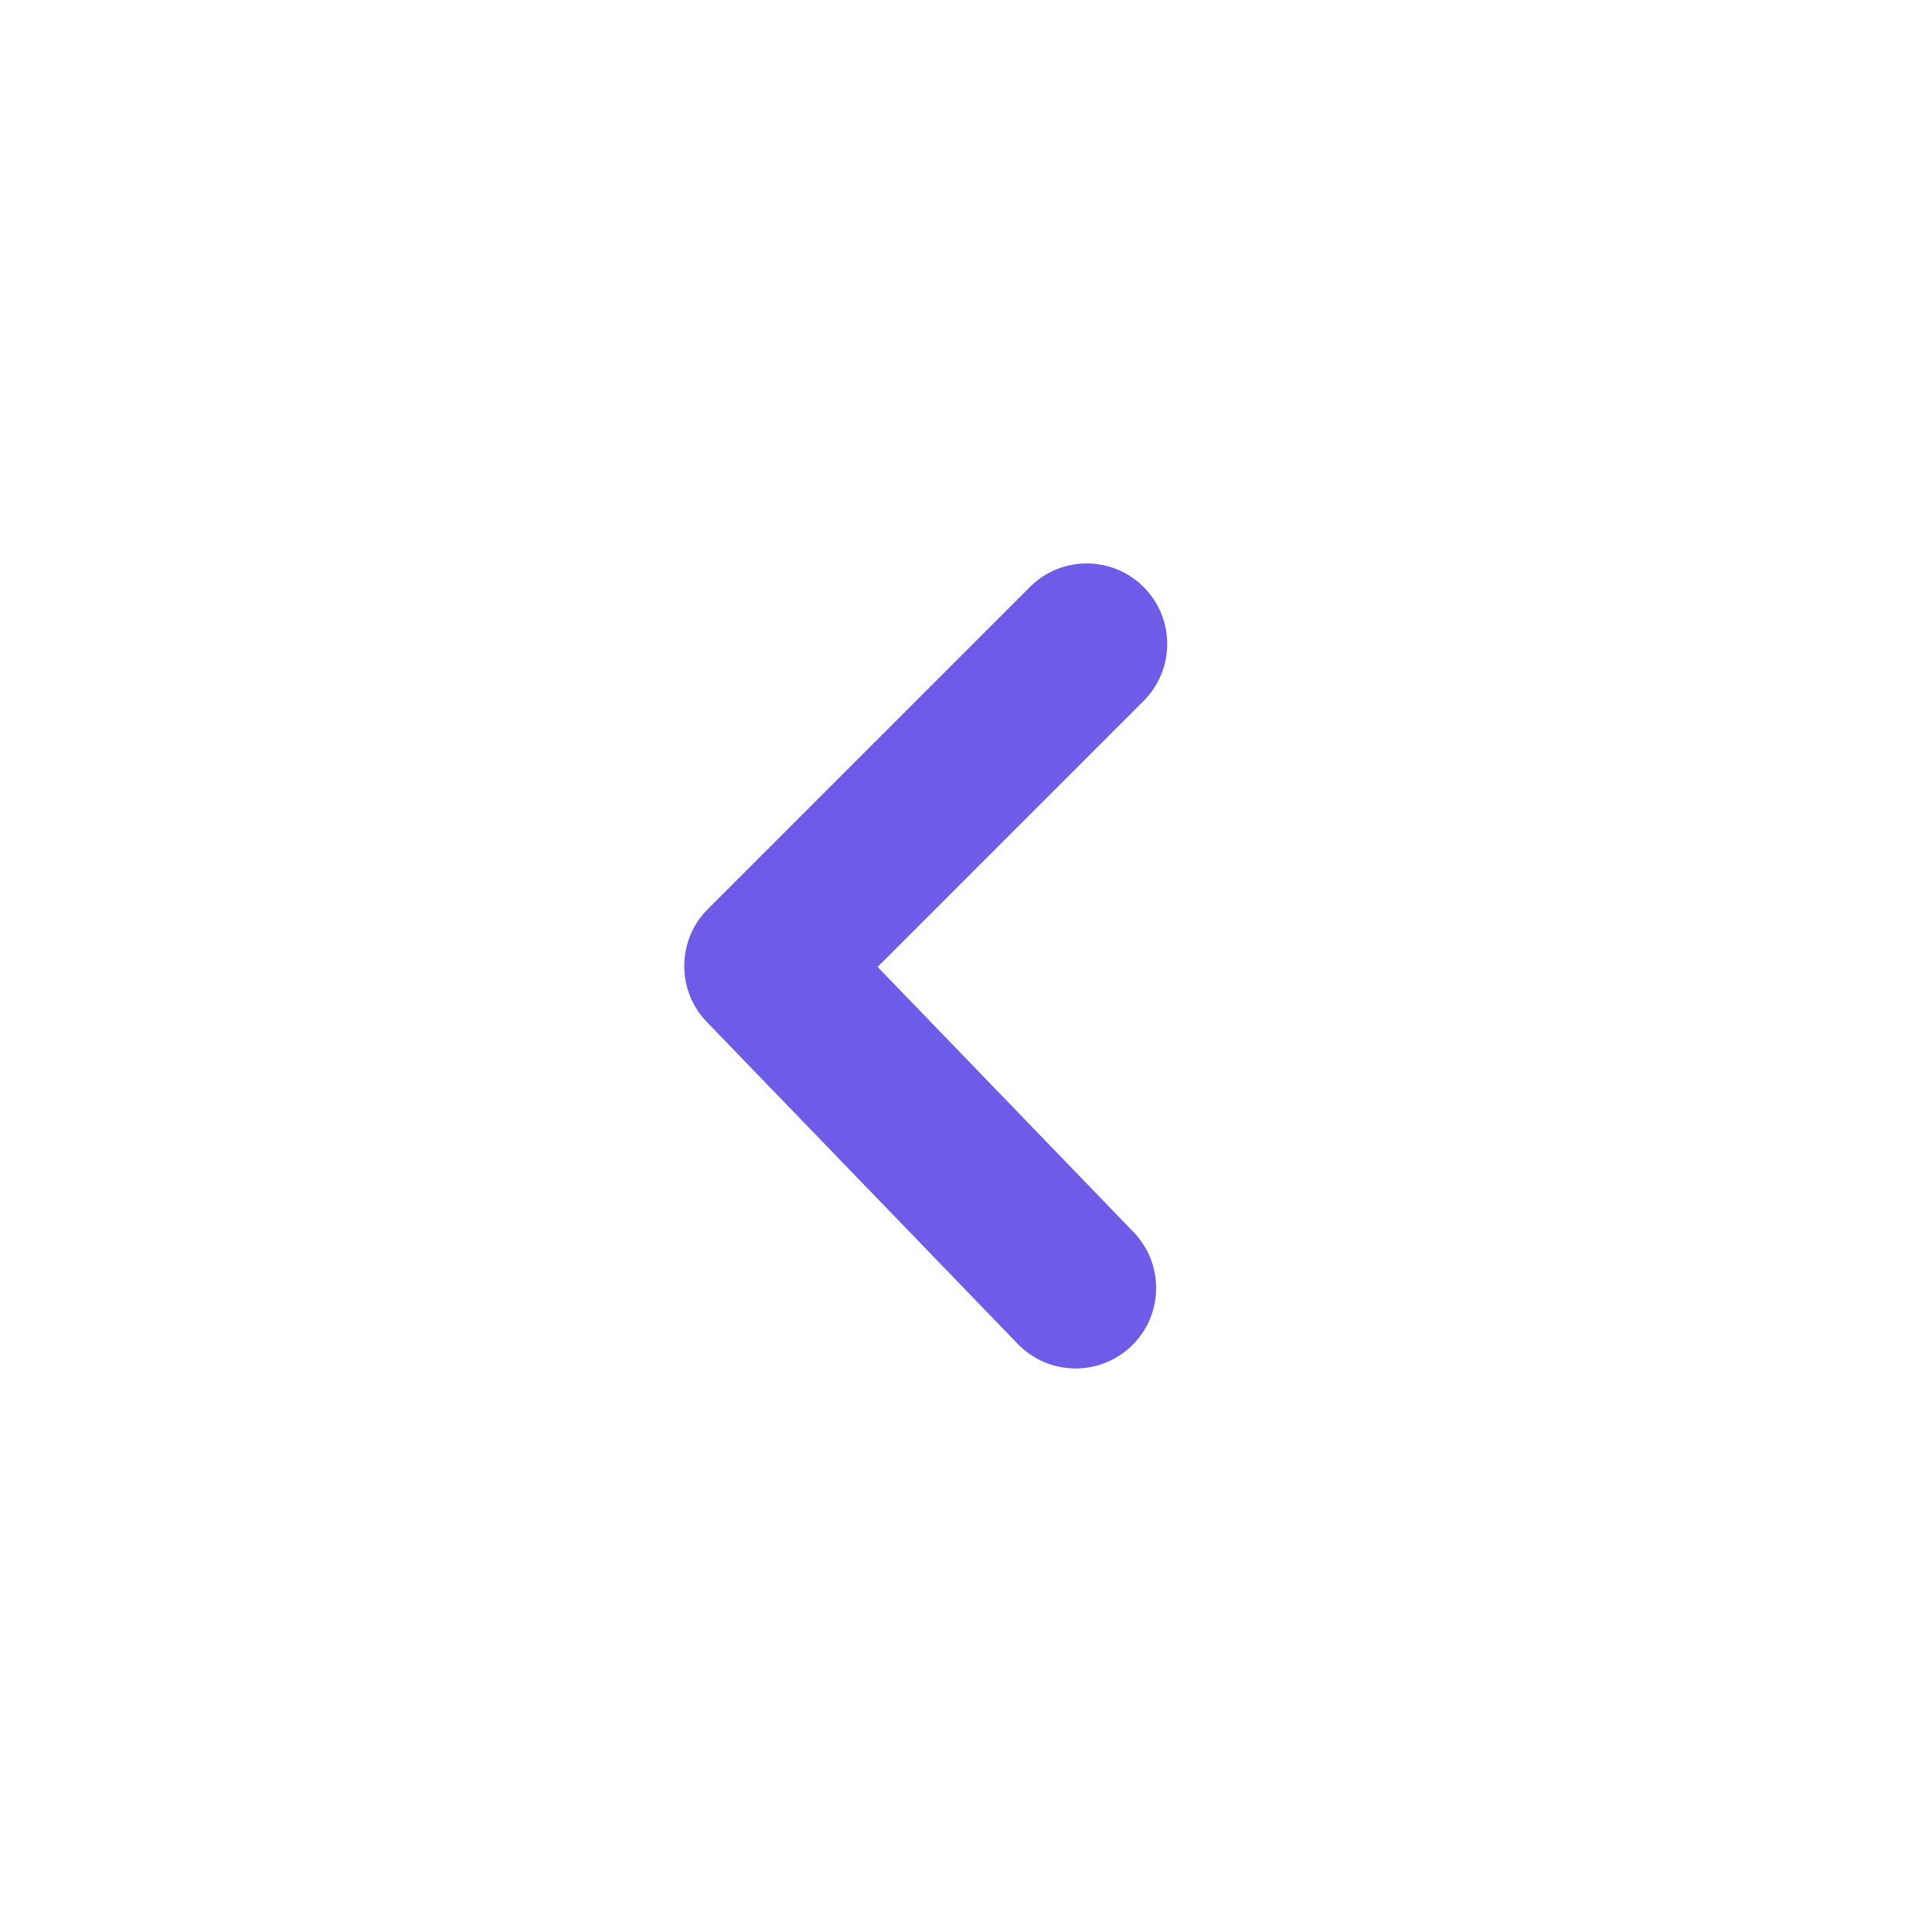 <svg width="48" height="48" viewBox="0 0 48 48" fill="none" xmlns="http://www.w3.org/2000/svg">
<path fill-rule="evenodd" clip-rule="evenodd" d="M26.724 33.999C26.2 33.999 25.678 33.795 25.286 33.389L17.56 25.39C16.804 24.604 16.814 23.358 17.586 22.585L25.586 14.585C26.366 13.803 27.632 13.803 28.414 14.585C29.194 15.367 29.194 16.631 28.414 17.413L21.804 24.023L28.162 30.61C28.93 31.405 28.908 32.672 28.114 33.438C27.724 33.813 27.224 33.999 26.724 33.999Z" fill="#6C5CE7"/>
</svg>
